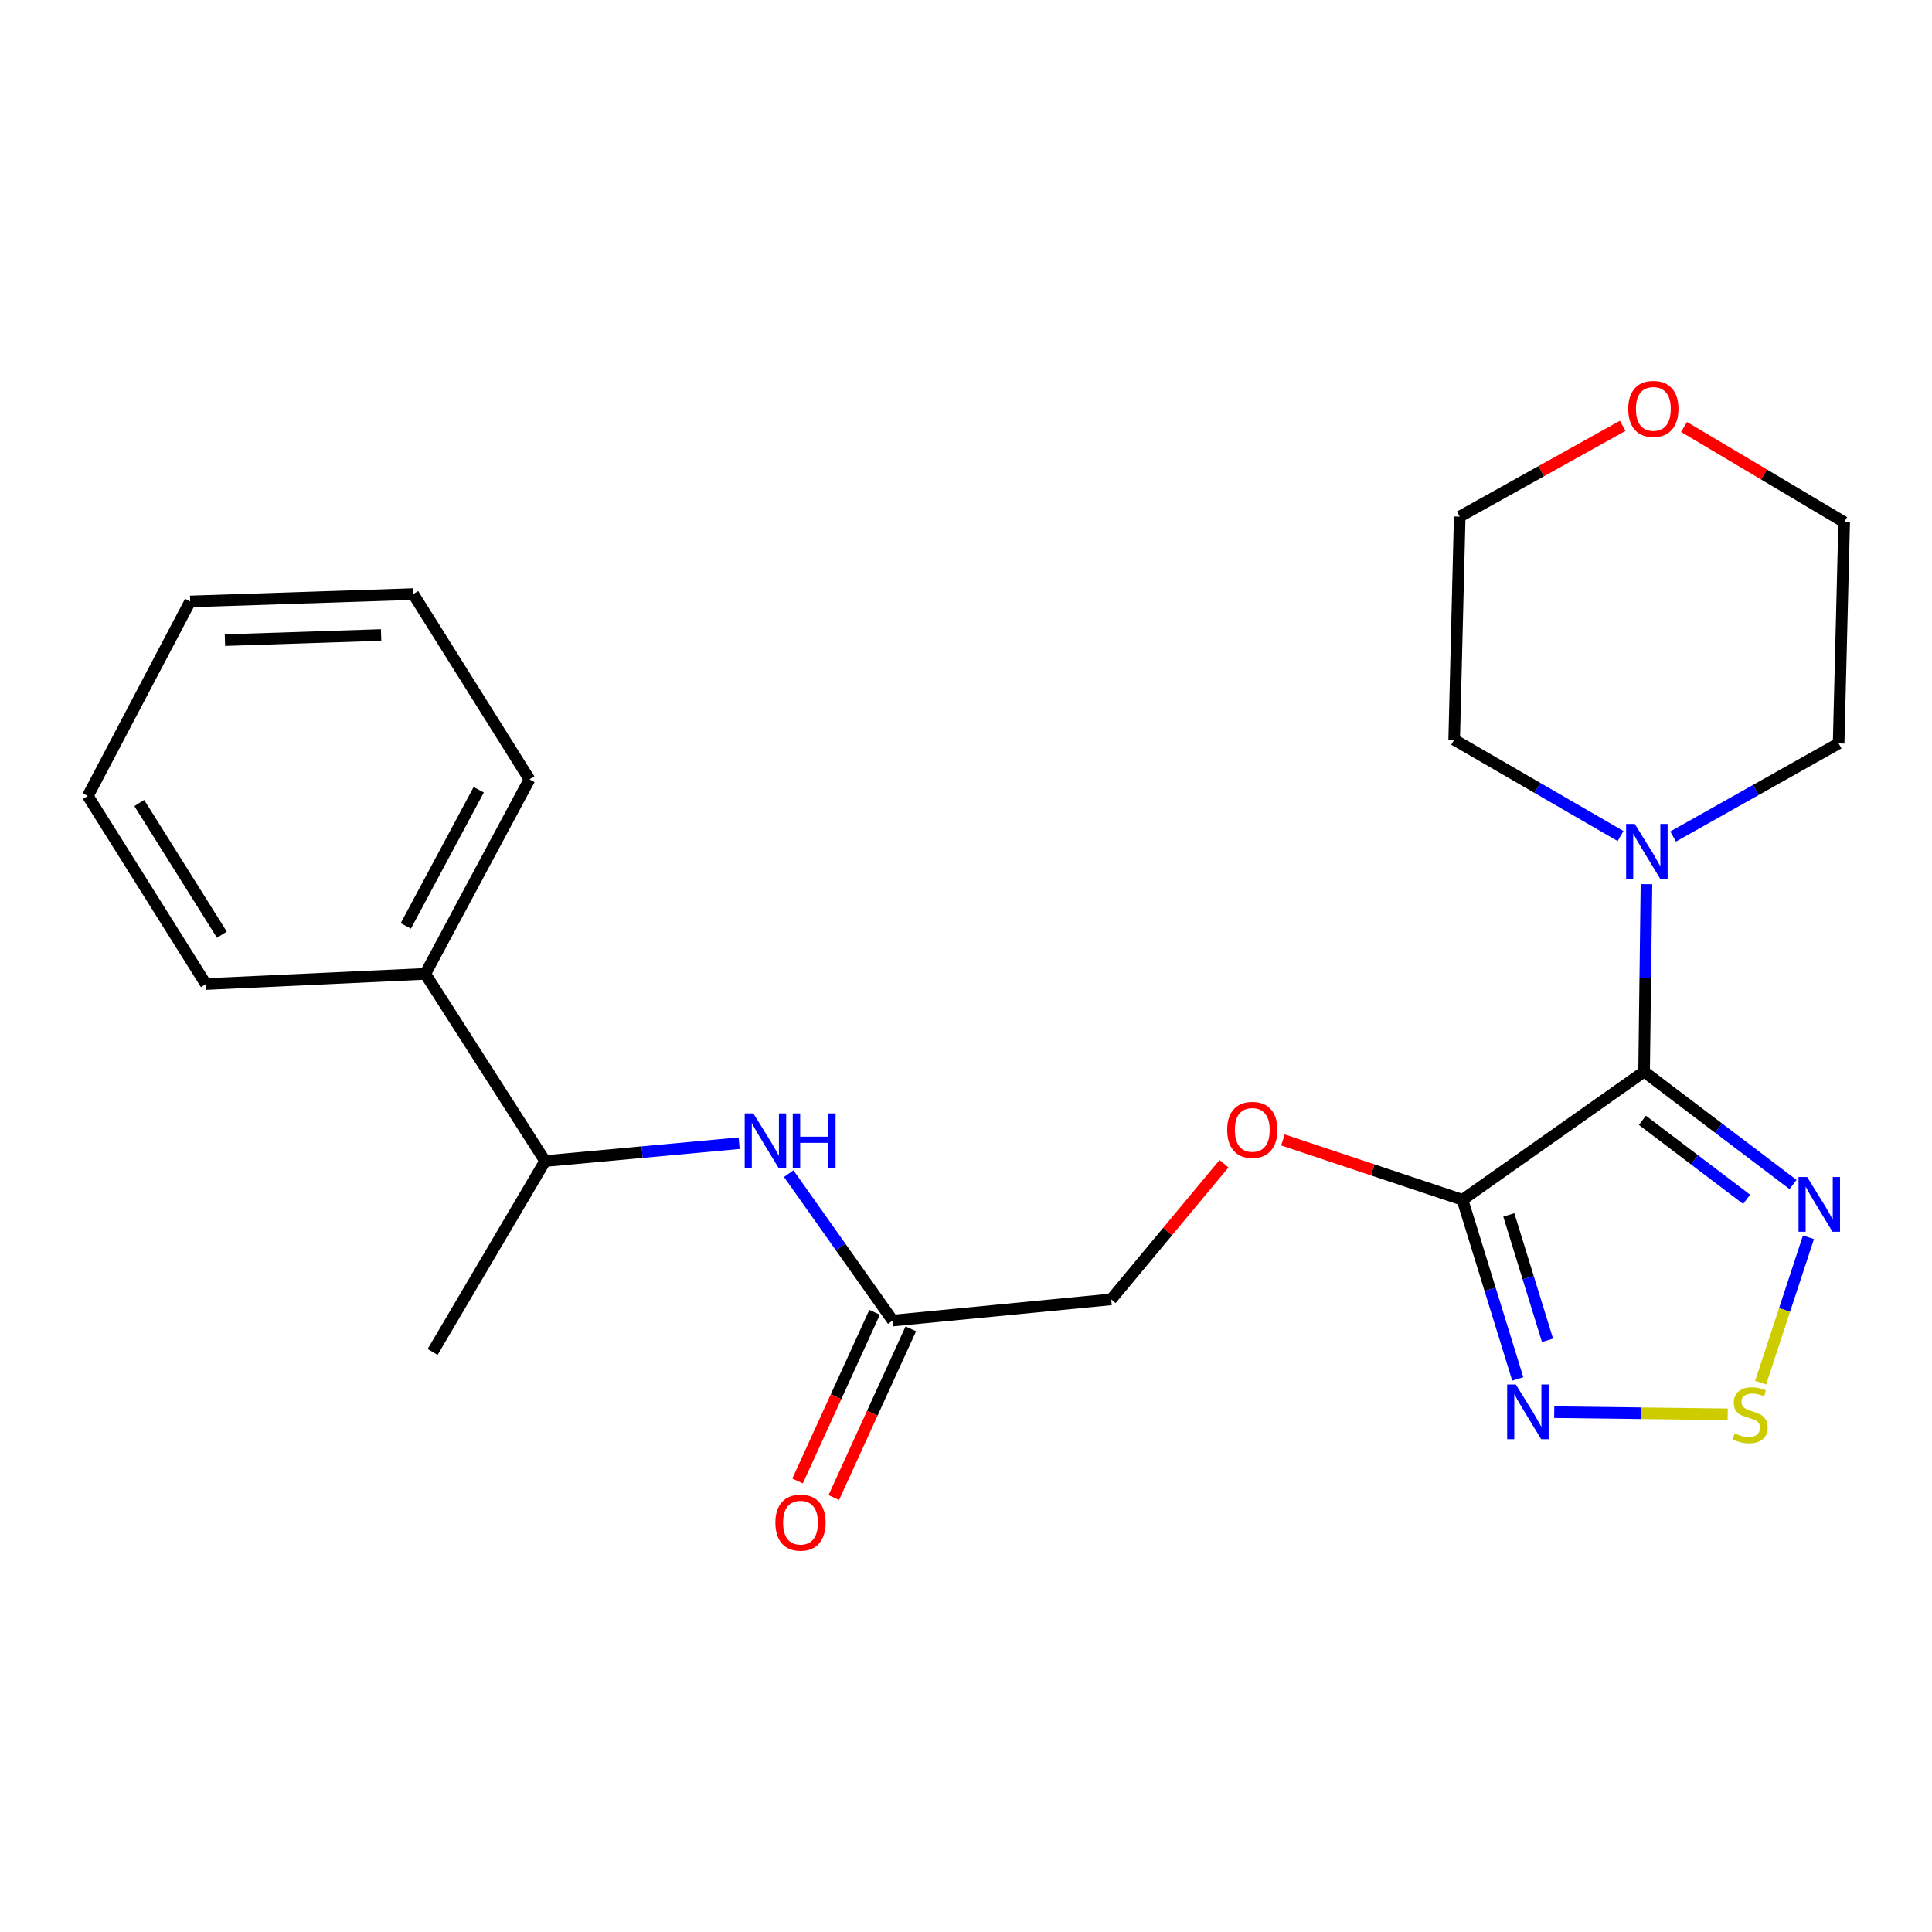 <?xml version='1.0' encoding='iso-8859-1'?>
<svg version='1.1' baseProfile='full'
              xmlns='http://www.w3.org/2000/svg'
                      xmlns:rdkit='http://www.rdkit.org/xml'
                      xmlns:xlink='http://www.w3.org/1999/xlink'
                  xml:space='preserve'
width='1000px' height='1000px' viewBox='0 0 1000 1000'>
<!-- END OF HEADER -->
<rect style='opacity:1.0;fill:#FFFFFF;stroke:none' width='1000' height='1000' x='0' y='0'> </rect>
<path class='bond-0' d='M 850.986,554.683 L 756.976,621.017' style='fill:none;fill-rule:evenodd;stroke:#000000;stroke-width:6px;stroke-linecap:butt;stroke-linejoin:miter;stroke-opacity:1' />
<path class='bond-1' d='M 850.986,554.683 L 889.527,583.893' style='fill:none;fill-rule:evenodd;stroke:#000000;stroke-width:6px;stroke-linecap:butt;stroke-linejoin:miter;stroke-opacity:1' />
<path class='bond-1' d='M 889.527,583.893 L 928.068,613.103' style='fill:none;fill-rule:evenodd;stroke:#0000FF;stroke-width:6px;stroke-linecap:butt;stroke-linejoin:miter;stroke-opacity:1' />
<path class='bond-1' d='M 850.098,579.873 L 877.077,600.32' style='fill:none;fill-rule:evenodd;stroke:#000000;stroke-width:6px;stroke-linecap:butt;stroke-linejoin:miter;stroke-opacity:1' />
<path class='bond-1' d='M 877.077,600.32 L 904.056,620.767' style='fill:none;fill-rule:evenodd;stroke:#0000FF;stroke-width:6px;stroke-linecap:butt;stroke-linejoin:miter;stroke-opacity:1' />
<path class='bond-4' d='M 850.986,554.683 L 851.595,506.164' style='fill:none;fill-rule:evenodd;stroke:#000000;stroke-width:6px;stroke-linecap:butt;stroke-linejoin:miter;stroke-opacity:1' />
<path class='bond-4' d='M 851.595,506.164 L 852.204,457.646' style='fill:none;fill-rule:evenodd;stroke:#0000FF;stroke-width:6px;stroke-linecap:butt;stroke-linejoin:miter;stroke-opacity:1' />
<path class='bond-2' d='M 756.976,621.017 L 771.283,667.378' style='fill:none;fill-rule:evenodd;stroke:#000000;stroke-width:6px;stroke-linecap:butt;stroke-linejoin:miter;stroke-opacity:1' />
<path class='bond-2' d='M 771.283,667.378 L 785.591,713.74' style='fill:none;fill-rule:evenodd;stroke:#0000FF;stroke-width:6px;stroke-linecap:butt;stroke-linejoin:miter;stroke-opacity:1' />
<path class='bond-2' d='M 780.963,628.847 L 790.978,661.3' style='fill:none;fill-rule:evenodd;stroke:#000000;stroke-width:6px;stroke-linecap:butt;stroke-linejoin:miter;stroke-opacity:1' />
<path class='bond-2' d='M 790.978,661.3 L 800.993,693.753' style='fill:none;fill-rule:evenodd;stroke:#0000FF;stroke-width:6px;stroke-linecap:butt;stroke-linejoin:miter;stroke-opacity:1' />
<path class='bond-6' d='M 756.976,621.017 L 710.513,605.524' style='fill:none;fill-rule:evenodd;stroke:#000000;stroke-width:6px;stroke-linecap:butt;stroke-linejoin:miter;stroke-opacity:1' />
<path class='bond-6' d='M 710.513,605.524 L 664.05,590.032' style='fill:none;fill-rule:evenodd;stroke:#FF0000;stroke-width:6px;stroke-linecap:butt;stroke-linejoin:miter;stroke-opacity:1' />
<path class='bond-3' d='M 936.053,640.422 L 923.68,678.045' style='fill:none;fill-rule:evenodd;stroke:#0000FF;stroke-width:6px;stroke-linecap:butt;stroke-linejoin:miter;stroke-opacity:1' />
<path class='bond-3' d='M 923.68,678.045 L 911.307,715.667' style='fill:none;fill-rule:evenodd;stroke:#CCCC00;stroke-width:6px;stroke-linecap:butt;stroke-linejoin:miter;stroke-opacity:1' />
<path class='bond-23' d='M 804.463,730.941 L 849.358,731.499' style='fill:none;fill-rule:evenodd;stroke:#0000FF;stroke-width:6px;stroke-linecap:butt;stroke-linejoin:miter;stroke-opacity:1' />
<path class='bond-23' d='M 849.358,731.499 L 894.253,732.058' style='fill:none;fill-rule:evenodd;stroke:#CCCC00;stroke-width:6px;stroke-linecap:butt;stroke-linejoin:miter;stroke-opacity:1' />
<path class='bond-13' d='M 838.796,432.746 L 795.739,407.812' style='fill:none;fill-rule:evenodd;stroke:#0000FF;stroke-width:6px;stroke-linecap:butt;stroke-linejoin:miter;stroke-opacity:1' />
<path class='bond-13' d='M 795.739,407.812 L 752.682,382.877' style='fill:none;fill-rule:evenodd;stroke:#000000;stroke-width:6px;stroke-linecap:butt;stroke-linejoin:miter;stroke-opacity:1' />
<path class='bond-14' d='M 866.004,432.99 L 908.838,408.89' style='fill:none;fill-rule:evenodd;stroke:#0000FF;stroke-width:6px;stroke-linecap:butt;stroke-linejoin:miter;stroke-opacity:1' />
<path class='bond-14' d='M 908.838,408.89 L 951.671,384.79' style='fill:none;fill-rule:evenodd;stroke:#000000;stroke-width:6px;stroke-linecap:butt;stroke-linejoin:miter;stroke-opacity:1' />
<path class='bond-5' d='M 408.23,607.477 L 435.147,645.501' style='fill:none;fill-rule:evenodd;stroke:#0000FF;stroke-width:6px;stroke-linecap:butt;stroke-linejoin:miter;stroke-opacity:1' />
<path class='bond-5' d='M 435.147,645.501 L 462.064,683.526' style='fill:none;fill-rule:evenodd;stroke:#000000;stroke-width:6px;stroke-linecap:butt;stroke-linejoin:miter;stroke-opacity:1' />
<path class='bond-8' d='M 382.585,591.719 L 332.362,596.343' style='fill:none;fill-rule:evenodd;stroke:#0000FF;stroke-width:6px;stroke-linecap:butt;stroke-linejoin:miter;stroke-opacity:1' />
<path class='bond-8' d='M 332.362,596.343 L 282.14,600.967' style='fill:none;fill-rule:evenodd;stroke:#000000;stroke-width:6px;stroke-linecap:butt;stroke-linejoin:miter;stroke-opacity:1' />
<path class='bond-12' d='M 633.533,602.356 L 604.342,637.456' style='fill:none;fill-rule:evenodd;stroke:#FF0000;stroke-width:6px;stroke-linecap:butt;stroke-linejoin:miter;stroke-opacity:1' />
<path class='bond-12' d='M 604.342,637.456 L 575.151,672.556' style='fill:none;fill-rule:evenodd;stroke:#000000;stroke-width:6px;stroke-linecap:butt;stroke-linejoin:miter;stroke-opacity:1' />
<path class='bond-7' d='M 462.064,683.526 L 575.151,672.556' style='fill:none;fill-rule:evenodd;stroke:#000000;stroke-width:6px;stroke-linecap:butt;stroke-linejoin:miter;stroke-opacity:1' />
<path class='bond-9' d='M 452.69,679.245 L 432.752,722.904' style='fill:none;fill-rule:evenodd;stroke:#000000;stroke-width:6px;stroke-linecap:butt;stroke-linejoin:miter;stroke-opacity:1' />
<path class='bond-9' d='M 432.752,722.904 L 412.814,766.563' style='fill:none;fill-rule:evenodd;stroke:#FF0000;stroke-width:6px;stroke-linecap:butt;stroke-linejoin:miter;stroke-opacity:1' />
<path class='bond-9' d='M 471.438,687.807 L 451.501,731.466' style='fill:none;fill-rule:evenodd;stroke:#000000;stroke-width:6px;stroke-linecap:butt;stroke-linejoin:miter;stroke-opacity:1' />
<path class='bond-9' d='M 451.501,731.466 L 431.563,775.125' style='fill:none;fill-rule:evenodd;stroke:#FF0000;stroke-width:6px;stroke-linecap:butt;stroke-linejoin:miter;stroke-opacity:1' />
<path class='bond-11' d='M 282.14,600.967 L 220.123,504.071' style='fill:none;fill-rule:evenodd;stroke:#000000;stroke-width:6px;stroke-linecap:butt;stroke-linejoin:miter;stroke-opacity:1' />
<path class='bond-17' d='M 282.14,600.967 L 223.925,699.763' style='fill:none;fill-rule:evenodd;stroke:#000000;stroke-width:6px;stroke-linecap:butt;stroke-linejoin:miter;stroke-opacity:1' />
<path class='bond-10' d='M 871.644,220.996 L 913.095,245.628' style='fill:none;fill-rule:evenodd;stroke:#FF0000;stroke-width:6px;stroke-linecap:butt;stroke-linejoin:miter;stroke-opacity:1' />
<path class='bond-10' d='M 913.095,245.628 L 954.545,270.26' style='fill:none;fill-rule:evenodd;stroke:#000000;stroke-width:6px;stroke-linecap:butt;stroke-linejoin:miter;stroke-opacity:1' />
<path class='bond-24' d='M 839.904,220.404 L 797.724,243.9' style='fill:none;fill-rule:evenodd;stroke:#FF0000;stroke-width:6px;stroke-linecap:butt;stroke-linejoin:miter;stroke-opacity:1' />
<path class='bond-24' d='M 797.724,243.9 L 755.544,267.397' style='fill:none;fill-rule:evenodd;stroke:#000000;stroke-width:6px;stroke-linecap:butt;stroke-linejoin:miter;stroke-opacity:1' />
<path class='bond-18' d='M 220.123,504.071 L 274.044,403.408' style='fill:none;fill-rule:evenodd;stroke:#000000;stroke-width:6px;stroke-linecap:butt;stroke-linejoin:miter;stroke-opacity:1' />
<path class='bond-18' d='M 210.042,479.239 L 247.787,408.775' style='fill:none;fill-rule:evenodd;stroke:#000000;stroke-width:6px;stroke-linecap:butt;stroke-linejoin:miter;stroke-opacity:1' />
<path class='bond-19' d='M 220.123,504.071 L 106.544,509.35' style='fill:none;fill-rule:evenodd;stroke:#000000;stroke-width:6px;stroke-linecap:butt;stroke-linejoin:miter;stroke-opacity:1' />
<path class='bond-16' d='M 752.682,382.877 L 755.544,267.397' style='fill:none;fill-rule:evenodd;stroke:#000000;stroke-width:6px;stroke-linecap:butt;stroke-linejoin:miter;stroke-opacity:1' />
<path class='bond-15' d='M 951.671,384.79 L 954.545,270.26' style='fill:none;fill-rule:evenodd;stroke:#000000;stroke-width:6px;stroke-linecap:butt;stroke-linejoin:miter;stroke-opacity:1' />
<path class='bond-20' d='M 274.044,403.408 L 213.905,307.498' style='fill:none;fill-rule:evenodd;stroke:#000000;stroke-width:6px;stroke-linecap:butt;stroke-linejoin:miter;stroke-opacity:1' />
<path class='bond-21' d='M 106.544,509.35 L 45.455,411.996' style='fill:none;fill-rule:evenodd;stroke:#000000;stroke-width:6px;stroke-linecap:butt;stroke-linejoin:miter;stroke-opacity:1' />
<path class='bond-21' d='M 114.839,483.792 L 72.077,415.644' style='fill:none;fill-rule:evenodd;stroke:#000000;stroke-width:6px;stroke-linecap:butt;stroke-linejoin:miter;stroke-opacity:1' />
<path class='bond-25' d='M 213.905,307.498 L 98.425,311.311' style='fill:none;fill-rule:evenodd;stroke:#000000;stroke-width:6px;stroke-linecap:butt;stroke-linejoin:miter;stroke-opacity:1' />
<path class='bond-25' d='M 197.263,328.67 L 116.427,331.339' style='fill:none;fill-rule:evenodd;stroke:#000000;stroke-width:6px;stroke-linecap:butt;stroke-linejoin:miter;stroke-opacity:1' />
<path class='bond-22' d='M 45.455,411.996 L 98.425,311.311' style='fill:none;fill-rule:evenodd;stroke:#000000;stroke-width:6px;stroke-linecap:butt;stroke-linejoin:miter;stroke-opacity:1' />
<path  class='atom-2' d='M 935.392 609.238
L 944.672 624.238
Q 945.592 625.718, 947.072 628.398
Q 948.552 631.078, 948.632 631.238
L 948.632 609.238
L 952.392 609.238
L 952.392 637.558
L 948.512 637.558
L 938.552 621.158
Q 937.392 619.238, 936.152 617.038
Q 934.952 614.838, 934.592 614.158
L 934.592 637.558
L 930.912 637.558
L 930.912 609.238
L 935.392 609.238
' fill='#0000FF'/>
<path  class='atom-3' d='M 784.587 716.611
L 793.867 731.611
Q 794.787 733.091, 796.267 735.771
Q 797.747 738.451, 797.827 738.611
L 797.827 716.611
L 801.587 716.611
L 801.587 744.931
L 797.707 744.931
L 787.747 728.531
Q 786.587 726.611, 785.347 724.411
Q 784.147 722.211, 783.787 721.531
L 783.787 744.931
L 780.107 744.931
L 780.107 716.611
L 784.587 716.611
' fill='#0000FF'/>
<path  class='atom-4' d='M 897.869 741.923
Q 898.189 742.043, 899.509 742.603
Q 900.829 743.163, 902.269 743.523
Q 903.749 743.843, 905.189 743.843
Q 907.869 743.843, 909.429 742.563
Q 910.989 741.243, 910.989 738.963
Q 910.989 737.403, 910.189 736.443
Q 909.429 735.483, 908.229 734.963
Q 907.029 734.443, 905.029 733.843
Q 902.509 733.083, 900.989 732.363
Q 899.509 731.643, 898.429 730.123
Q 897.389 728.603, 897.389 726.043
Q 897.389 722.483, 899.789 720.283
Q 902.229 718.083, 907.029 718.083
Q 910.309 718.083, 914.029 719.643
L 913.109 722.723
Q 909.709 721.323, 907.149 721.323
Q 904.389 721.323, 902.869 722.483
Q 901.349 723.603, 901.389 725.563
Q 901.389 727.083, 902.149 728.003
Q 902.949 728.923, 904.069 729.443
Q 905.229 729.963, 907.149 730.563
Q 909.709 731.363, 911.229 732.163
Q 912.749 732.963, 913.829 734.603
Q 914.949 736.203, 914.949 738.963
Q 914.949 742.883, 912.309 745.003
Q 909.709 747.083, 905.349 747.083
Q 902.829 747.083, 900.909 746.523
Q 899.029 746.003, 896.789 745.083
L 897.869 741.923
' fill='#CCCC00'/>
<path  class='atom-5' d='M 846.157 426.474
L 855.437 441.474
Q 856.357 442.954, 857.837 445.634
Q 859.317 448.314, 859.397 448.474
L 859.397 426.474
L 863.157 426.474
L 863.157 454.794
L 859.277 454.794
L 849.317 438.394
Q 848.157 436.474, 846.917 434.274
Q 845.717 432.074, 845.357 431.394
L 845.357 454.794
L 841.677 454.794
L 841.677 426.474
L 846.157 426.474
' fill='#0000FF'/>
<path  class='atom-6' d='M 389.928 576.306
L 399.208 591.306
Q 400.128 592.786, 401.608 595.466
Q 403.088 598.146, 403.168 598.306
L 403.168 576.306
L 406.928 576.306
L 406.928 604.626
L 403.048 604.626
L 393.088 588.226
Q 391.928 586.306, 390.688 584.106
Q 389.488 581.906, 389.128 581.226
L 389.128 604.626
L 385.448 604.626
L 385.448 576.306
L 389.928 576.306
' fill='#0000FF'/>
<path  class='atom-6' d='M 410.328 576.306
L 414.168 576.306
L 414.168 588.346
L 428.648 588.346
L 428.648 576.306
L 432.488 576.306
L 432.488 604.626
L 428.648 604.626
L 428.648 591.546
L 414.168 591.546
L 414.168 604.626
L 410.328 604.626
L 410.328 576.306
' fill='#0000FF'/>
<path  class='atom-7' d='M 635.183 584.821
Q 635.183 578.021, 638.543 574.221
Q 641.903 570.421, 648.183 570.421
Q 654.463 570.421, 657.823 574.221
Q 661.183 578.021, 661.183 584.821
Q 661.183 591.701, 657.783 595.621
Q 654.383 599.501, 648.183 599.501
Q 641.943 599.501, 638.543 595.621
Q 635.183 591.741, 635.183 584.821
M 648.183 596.301
Q 652.503 596.301, 654.823 593.421
Q 657.183 590.501, 657.183 584.821
Q 657.183 579.261, 654.823 576.461
Q 652.503 573.621, 648.183 573.621
Q 643.863 573.621, 641.503 576.421
Q 639.183 579.221, 639.183 584.821
Q 639.183 590.541, 641.503 593.421
Q 643.863 596.301, 648.183 596.301
' fill='#FF0000'/>
<path  class='atom-10' d='M 401.338 788.116
Q 401.338 781.316, 404.698 777.516
Q 408.058 773.716, 414.338 773.716
Q 420.618 773.716, 423.978 777.516
Q 427.338 781.316, 427.338 788.116
Q 427.338 794.996, 423.938 798.916
Q 420.538 802.796, 414.338 802.796
Q 408.098 802.796, 404.698 798.916
Q 401.338 795.036, 401.338 788.116
M 414.338 799.596
Q 418.658 799.596, 420.978 796.716
Q 423.338 793.796, 423.338 788.116
Q 423.338 782.556, 420.978 779.756
Q 418.658 776.916, 414.338 776.916
Q 410.018 776.916, 407.658 779.716
Q 405.338 782.516, 405.338 788.116
Q 405.338 793.836, 407.658 796.716
Q 410.018 799.596, 414.338 799.596
' fill='#FF0000'/>
<path  class='atom-11' d='M 842.772 211.644
Q 842.772 204.844, 846.132 201.044
Q 849.492 197.244, 855.772 197.244
Q 862.052 197.244, 865.412 201.044
Q 868.772 204.844, 868.772 211.644
Q 868.772 218.524, 865.372 222.444
Q 861.972 226.324, 855.772 226.324
Q 849.532 226.324, 846.132 222.444
Q 842.772 218.564, 842.772 211.644
M 855.772 223.124
Q 860.092 223.124, 862.412 220.244
Q 864.772 217.324, 864.772 211.644
Q 864.772 206.084, 862.412 203.284
Q 860.092 200.444, 855.772 200.444
Q 851.452 200.444, 849.092 203.244
Q 846.772 206.044, 846.772 211.644
Q 846.772 217.364, 849.092 220.244
Q 851.452 223.124, 855.772 223.124
' fill='#FF0000'/>
</svg>
